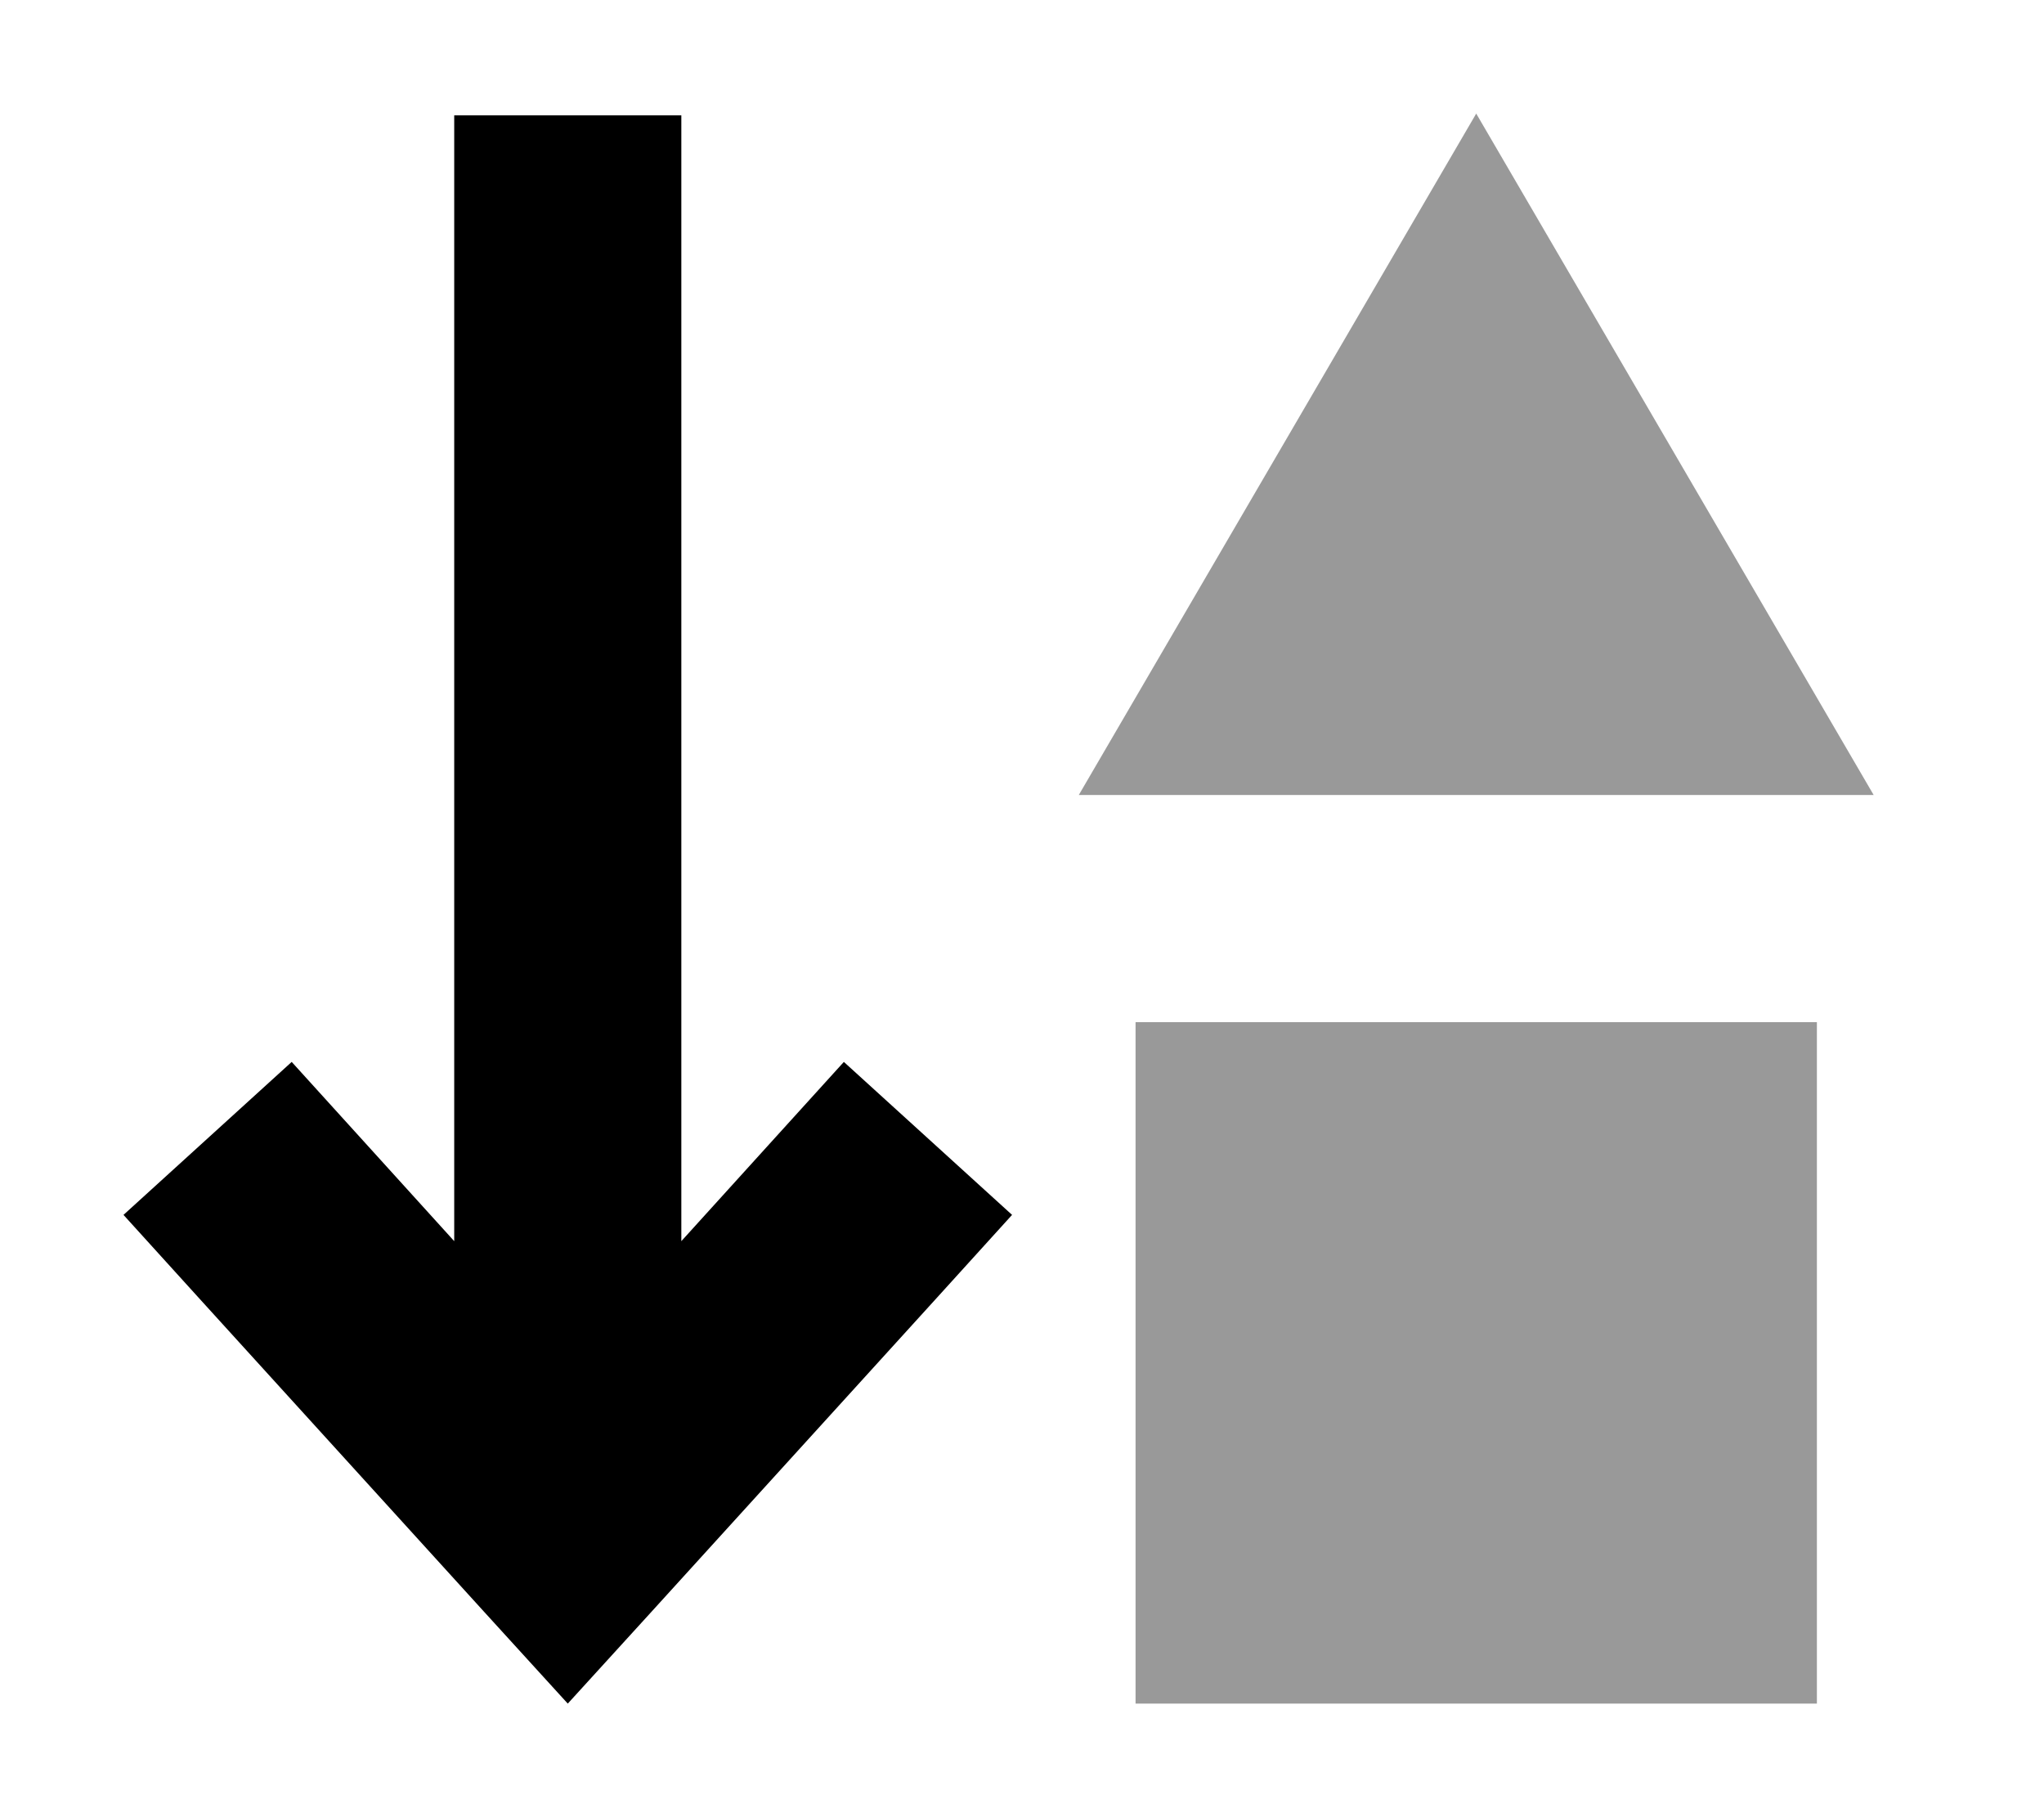 <svg xmlns="http://www.w3.org/2000/svg" viewBox="0 0 576 512"><!--! Font Awesome Pro 6.6.0 by @fontawesome - https://fontawesome.com License - https://fontawesome.com/license (Commercial License) Copyright 2024 Fonticons, Inc. --><path class="fa-secondary" style="fill:inherit;opacity:.4;" d="M304 224L416 32 528 224l-224 0zm16 64l192 0 0 192-192 0 0-192z"/><path class="fa-primary" style="fill:inherit;opacity:1;" d="M160 480l23.7-26 80-88 21.5-23.7-47.4-43.1-21.5 23.7L192 349.7l0-285.2 0-32-64 0 0 32 0 285.2-24.3-26.8L82.2 299.2 34.8 342.3 56.3 366l80 88L160 480z"/></svg>